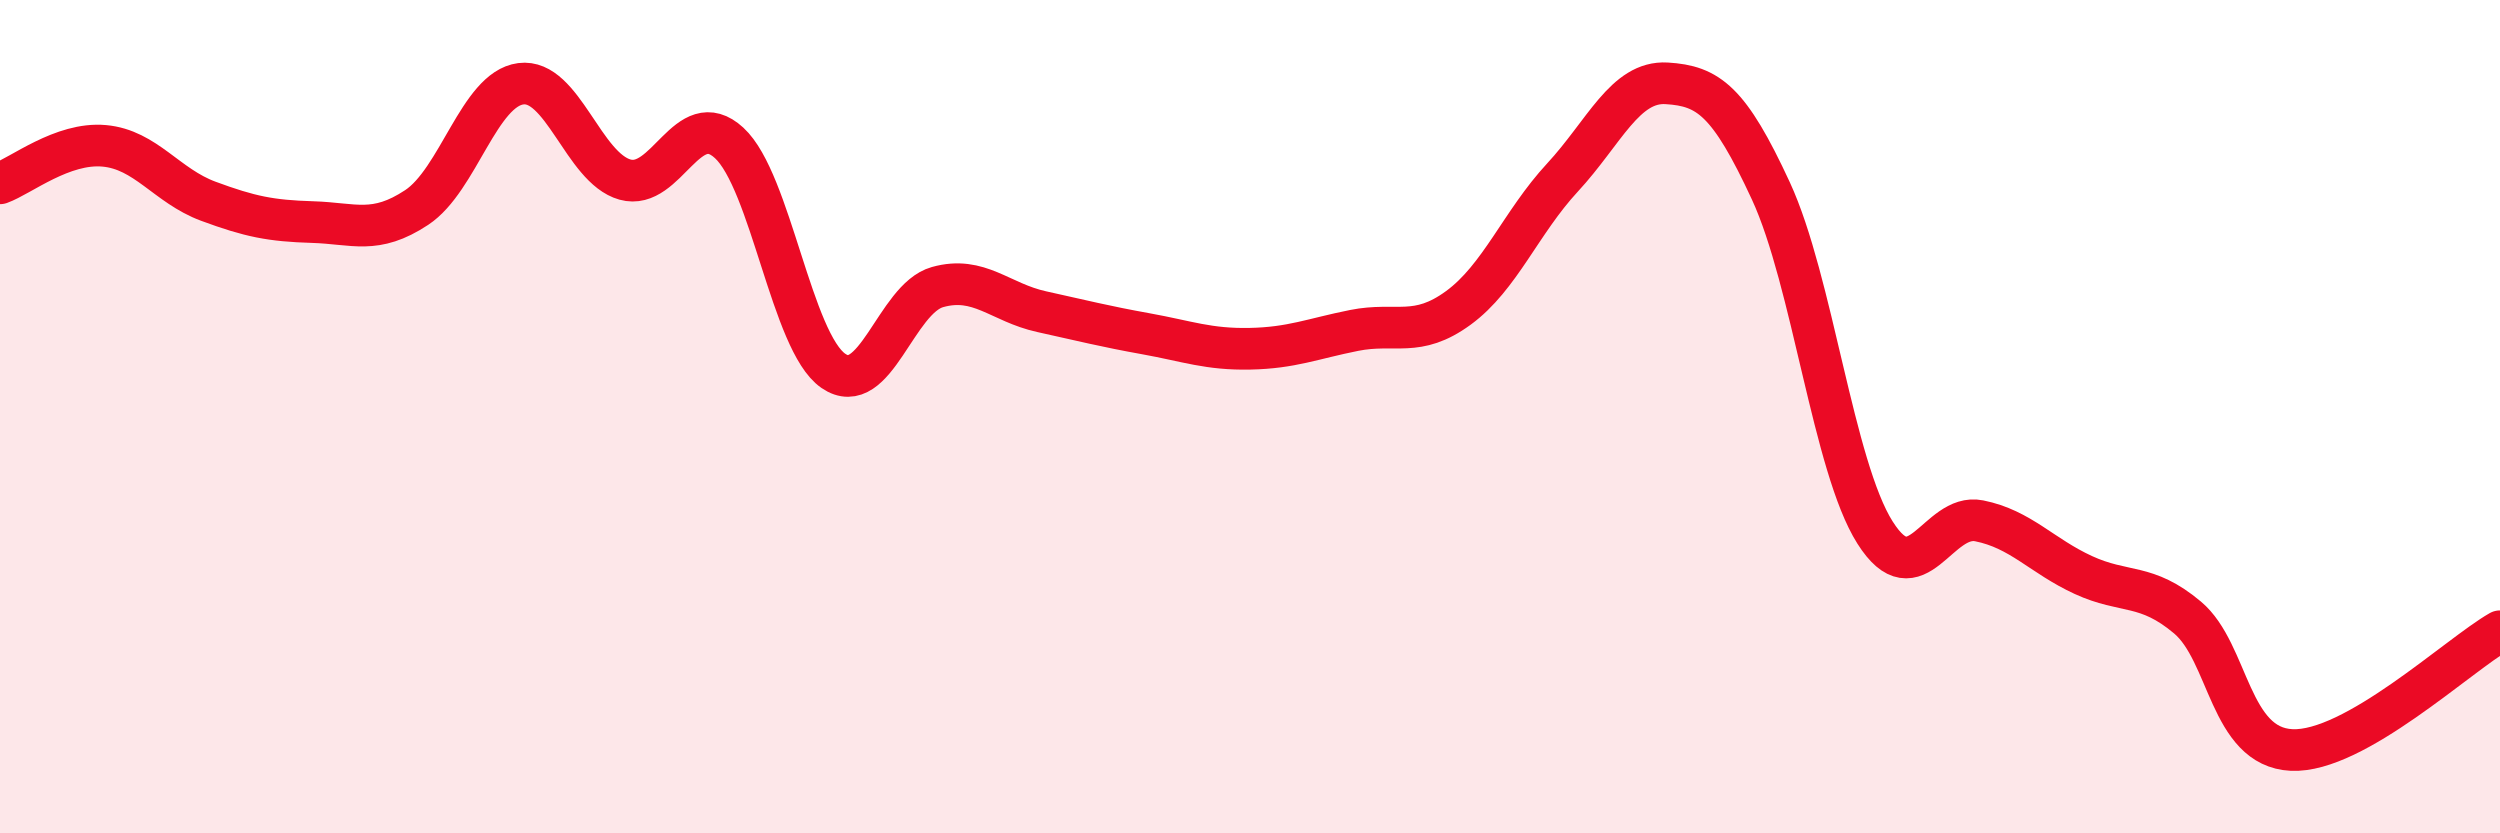 
    <svg width="60" height="20" viewBox="0 0 60 20" xmlns="http://www.w3.org/2000/svg">
      <path
        d="M 0,4.4 C 0.5,4.22 1.5,3.41 2.5,3.5 C 3.5,3.59 4,4.46 5,4.83 C 6,5.2 6.5,5.3 7.5,5.33 C 8.5,5.36 9,5.64 10,4.98 C 11,4.32 11.5,2.14 12.5,2.01 C 13.5,1.88 14,4.03 15,4.31 C 16,4.59 16.5,2.51 17.5,3.43 C 18.5,4.35 19,8.21 20,8.9 C 21,9.59 21.5,7.17 22.5,6.89 C 23.5,6.61 24,7.26 25,7.48 C 26,7.7 26.5,7.83 27.5,8.01 C 28.5,8.19 29,8.39 30,8.37 C 31,8.35 31.5,8.13 32.5,7.93 C 33.5,7.73 34,8.12 35,7.39 C 36,6.66 36.5,5.34 37.5,4.26 C 38.5,3.18 39,1.94 40,2 C 41,2.06 41.5,2.42 42.5,4.58 C 43.5,6.74 44,11.2 45,12.78 C 46,14.36 46.5,12.3 47.5,12.5 C 48.5,12.7 49,13.34 50,13.8 C 51,14.26 51.5,13.98 52.5,14.82 C 53.5,15.66 53.5,17.93 55,18 C 56.5,18.07 59,15.72 60,15.15L60 20L0 20Z"
        fill="#EB0A25"
        opacity="0.1"
        stroke-linecap="round"
        stroke-linejoin="round"
      />
      <path
        d="M 0,4.4 C 0.5,4.22 1.5,3.41 2.5,3.5 C 3.5,3.59 4,4.46 5,4.83 C 6,5.2 6.5,5.3 7.5,5.33 C 8.5,5.36 9,5.64 10,4.98 C 11,4.32 11.5,2.14 12.5,2.01 C 13.5,1.88 14,4.03 15,4.31 C 16,4.59 16.5,2.51 17.5,3.43 C 18.5,4.35 19,8.21 20,8.9 C 21,9.59 21.5,7.17 22.5,6.89 C 23.5,6.61 24,7.26 25,7.48 C 26,7.7 26.5,7.83 27.5,8.01 C 28.5,8.19 29,8.39 30,8.37 C 31,8.35 31.5,8.13 32.5,7.93 C 33.5,7.73 34,8.12 35,7.39 C 36,6.66 36.5,5.34 37.5,4.26 C 38.5,3.18 39,1.94 40,2 C 41,2.06 41.5,2.42 42.5,4.58 C 43.5,6.74 44,11.2 45,12.78 C 46,14.36 46.5,12.3 47.5,12.5 C 48.5,12.7 49,13.34 50,13.8 C 51,14.26 51.5,13.98 52.5,14.82 C 53.5,15.66 53.5,17.93 55,18 C 56.5,18.07 59,15.72 60,15.15"
        stroke="#EB0A25"
        stroke-width="1"
        fill="none"
        stroke-linecap="round"
        stroke-linejoin="round"
      />
    </svg>
  